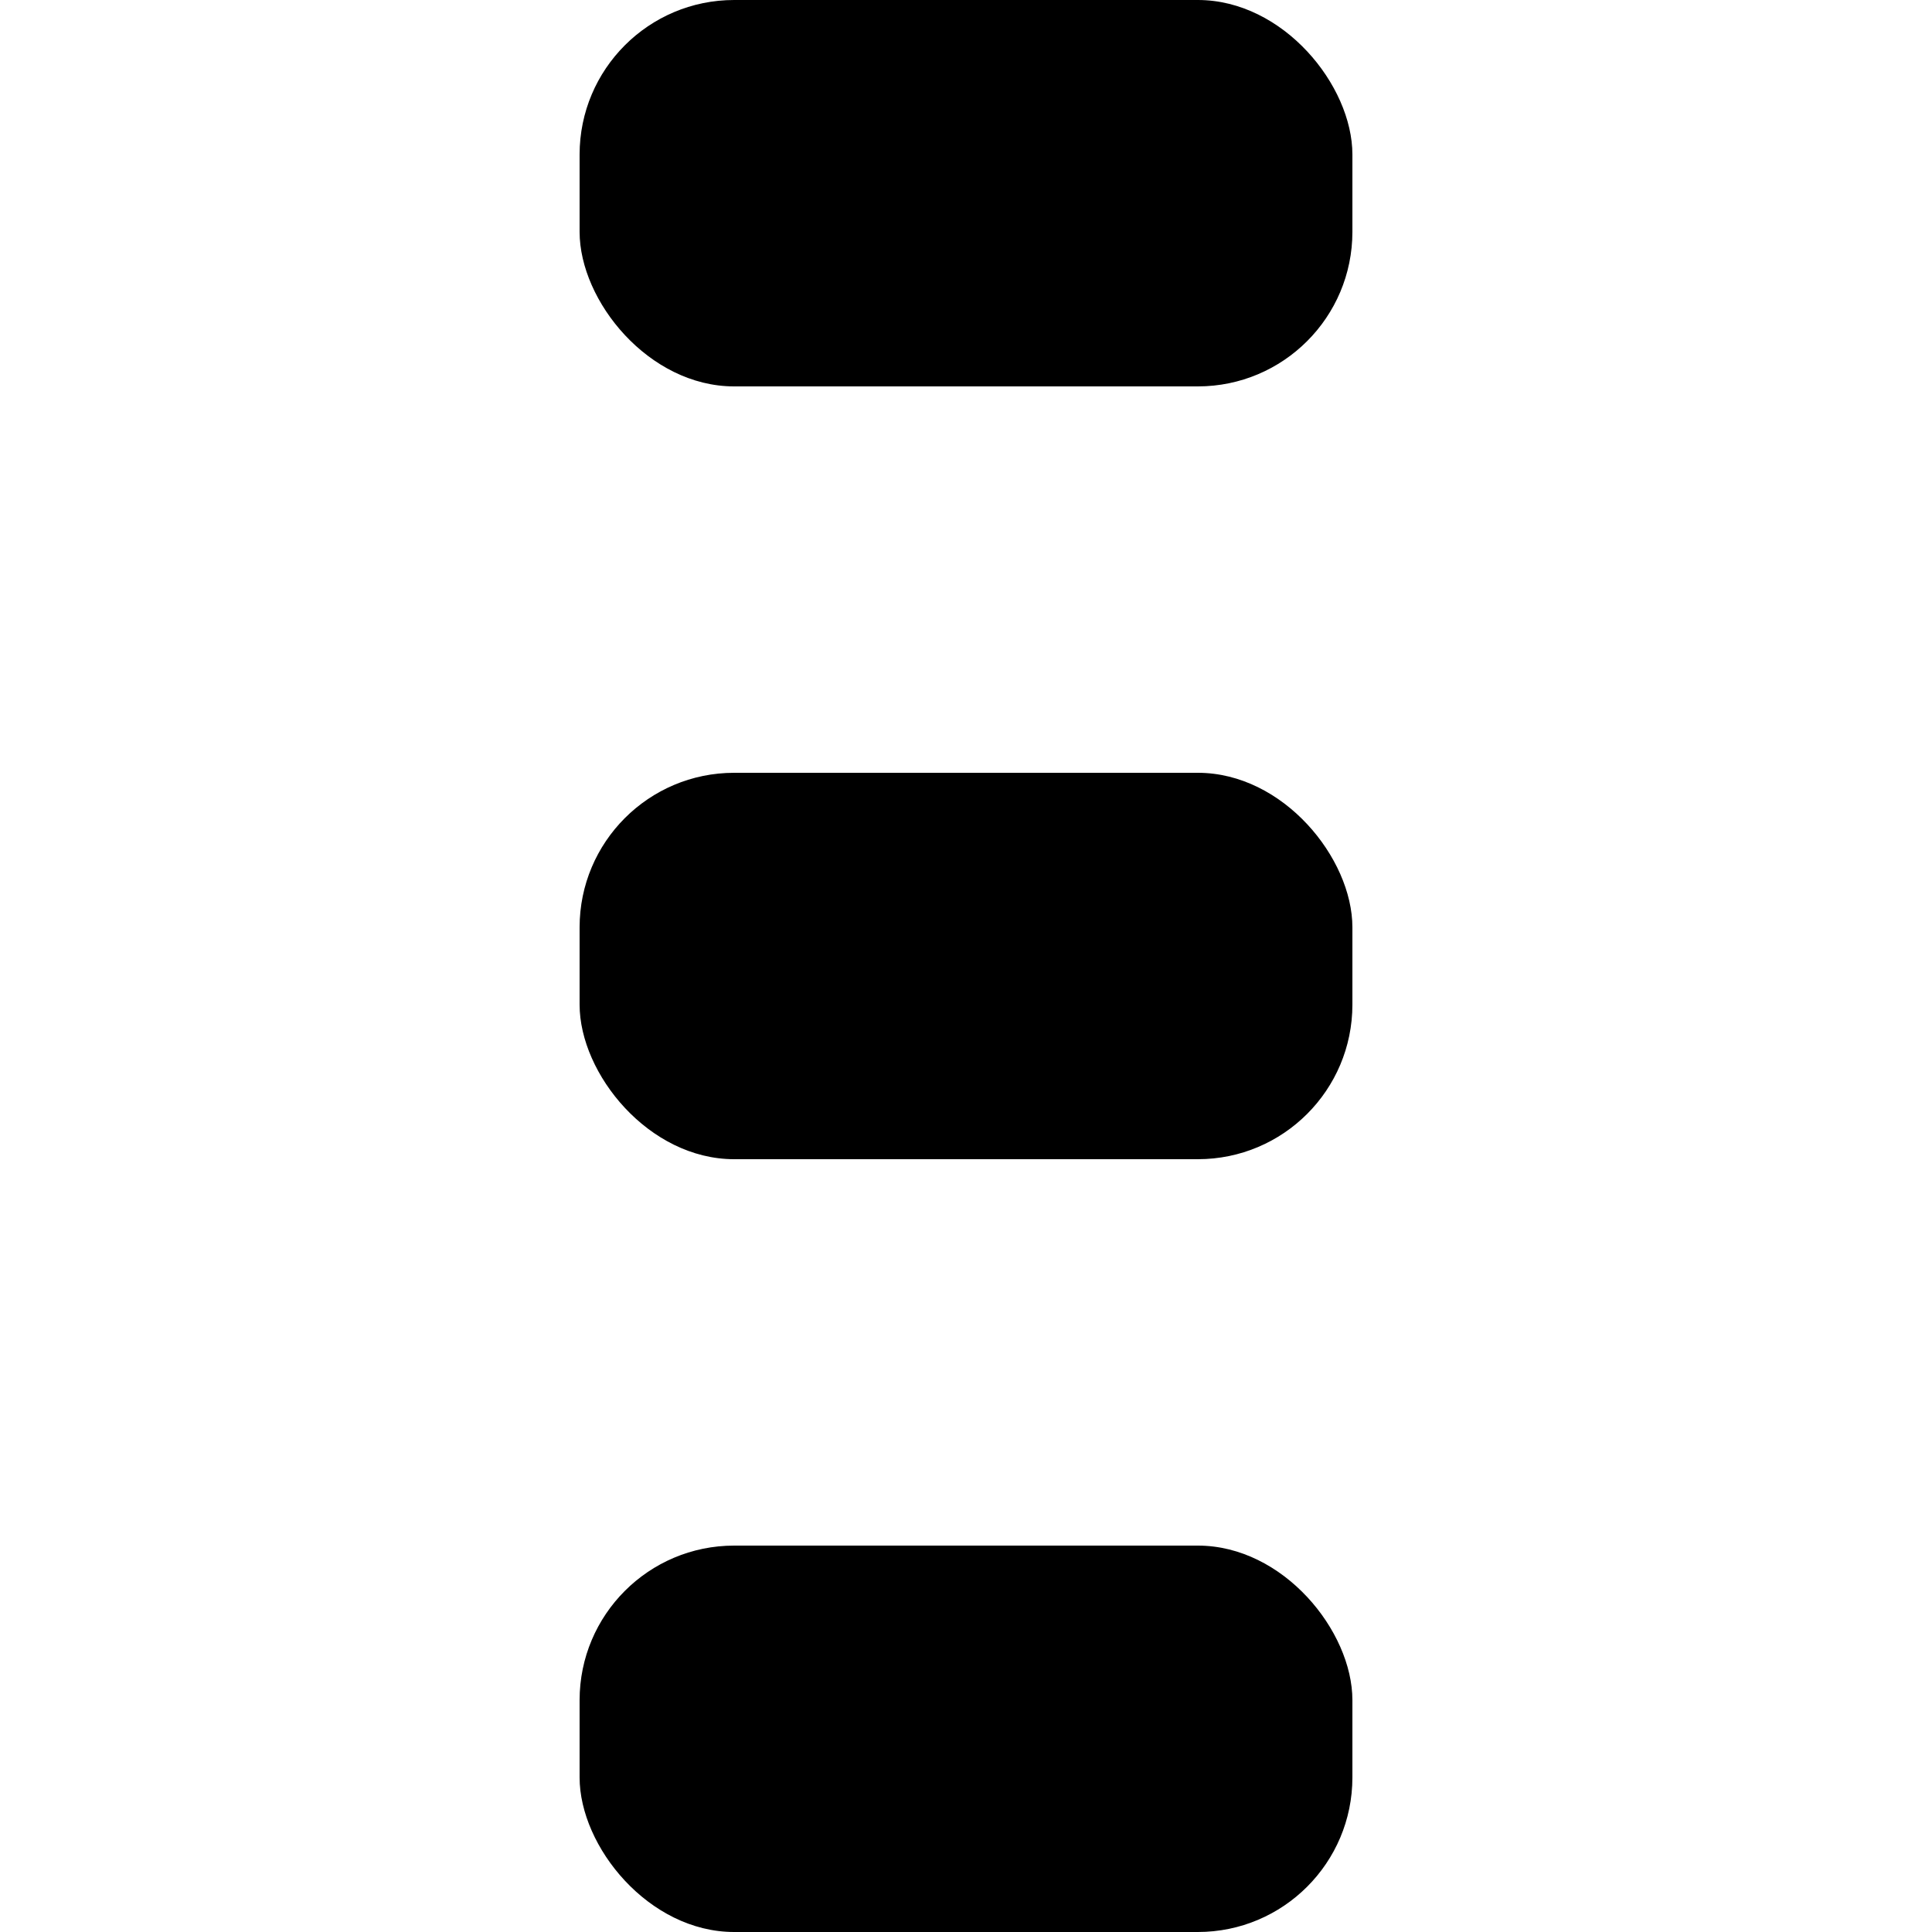 <svg height="32" viewBox="0 0 200 500" width="32" xmlns="http://www.w3.org/2000/svg">
<g transform="matrix(1, 0, 0, 1, 0, 0)">
<rect height="100" rx="40" ry="40" style="fill: rgb(0, 0, 0)" width="200" x="0" y="0"/>
<rect height="100" rx="40" ry="40" style="fill: rgb(0, 0, 0)" width="200" x="0" y="200"/>
<rect height="100" rx="40" ry="40" style="fill: rgb(0, 0, 0)" width="200" x="0" y="400"/>
</g>
</svg>